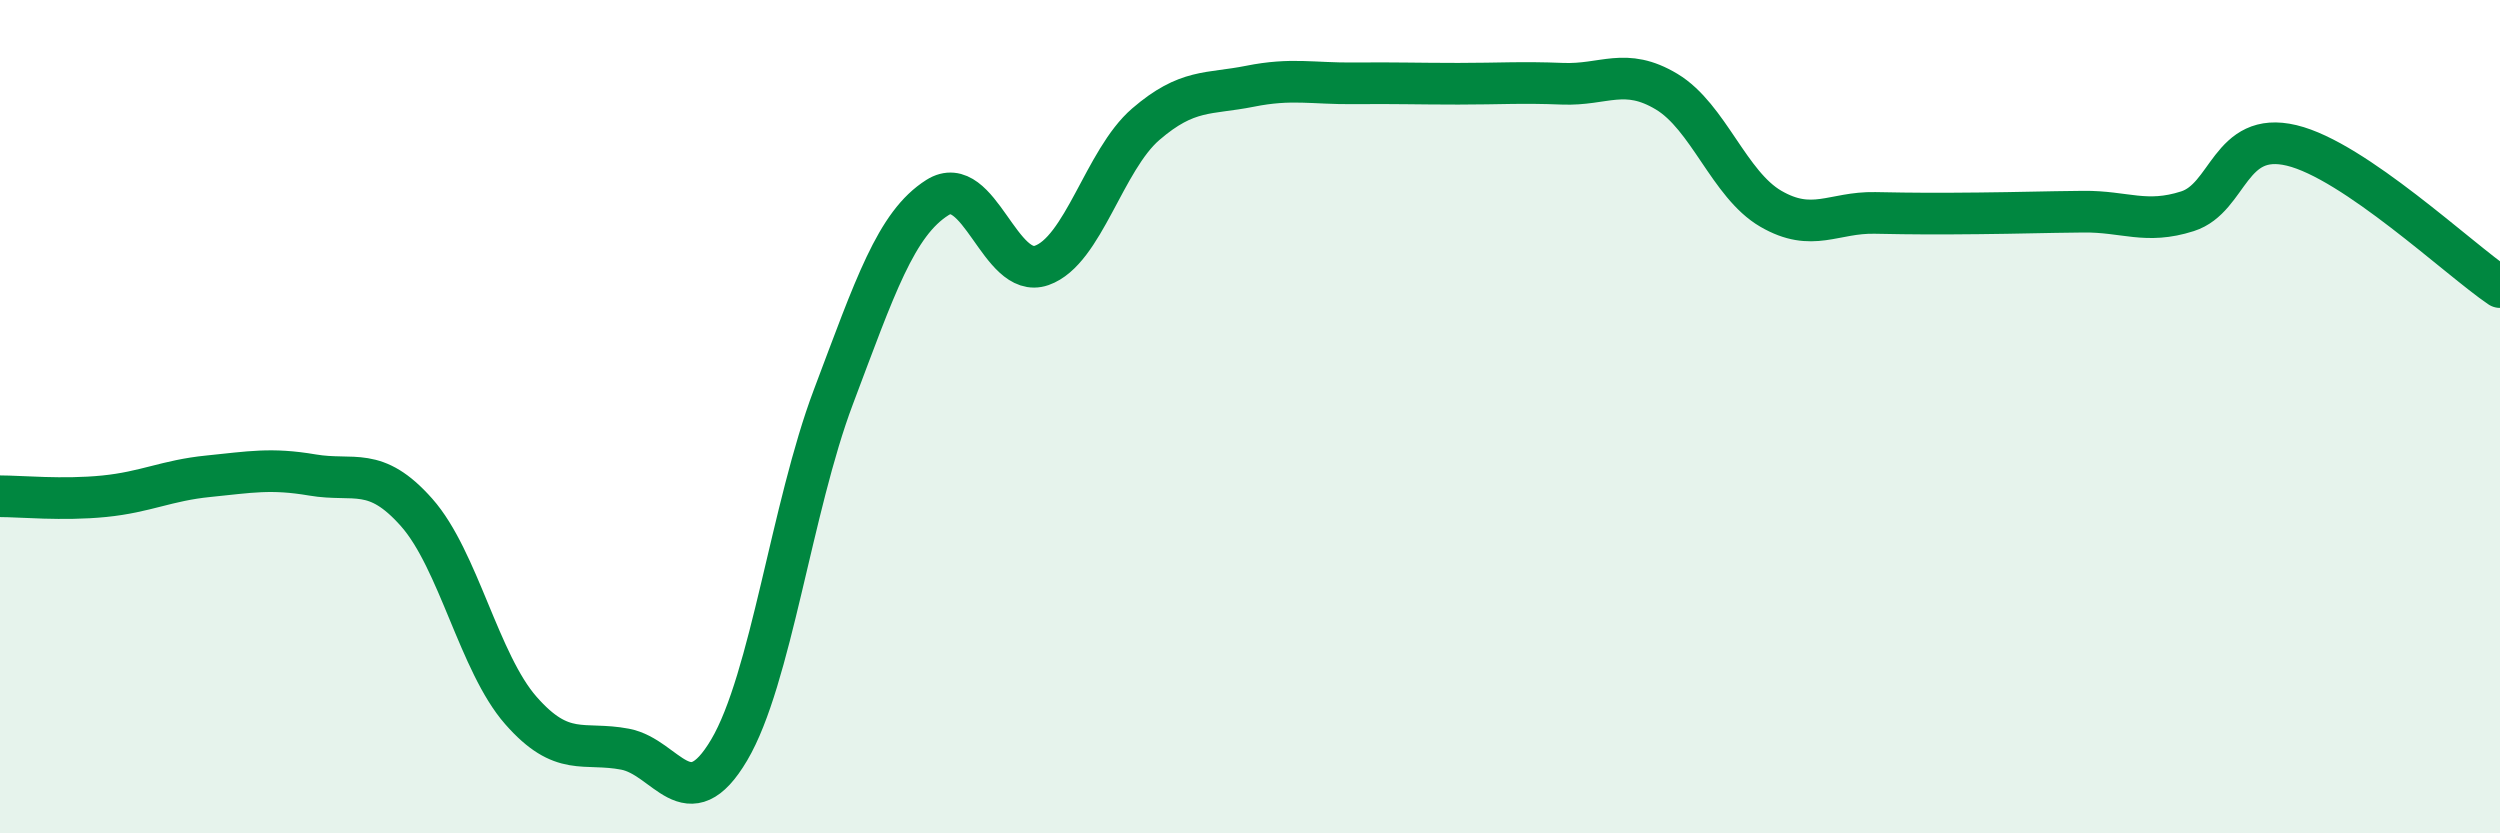
    <svg width="60" height="20" viewBox="0 0 60 20" xmlns="http://www.w3.org/2000/svg">
      <path
        d="M 0,11.91 C 0.5,11.91 1.5,12.01 2.5,11.91 C 3.5,11.81 4,11.53 5,11.43 C 6,11.33 6.5,11.23 7.5,11.4 C 8.5,11.57 9,11.17 10,12.3 C 11,13.43 11.5,15.91 12.5,17.05 C 13.5,18.19 14,17.79 15,17.98 C 16,18.17 16.5,19.69 17.5,18 C 18.5,16.31 19,12.18 20,9.53 C 21,6.88 21.5,5.37 22.5,4.74 C 23.5,4.11 24,6.72 25,6.37 C 26,6.02 26.5,3.84 27.5,2.98 C 28.5,2.12 29,2.27 30,2.07 C 31,1.87 31.5,2.01 32.5,2 C 33.5,1.99 34,2.01 35,2.01 C 36,2.01 36.5,1.97 37.5,2.01 C 38.5,2.05 39,1.6 40,2.2 C 41,2.8 41.5,4.43 42.5,5.01 C 43.5,5.59 44,5.09 45,5.11 C 46,5.13 46.5,5.13 47.5,5.12 C 48.5,5.11 49,5.09 50,5.08 C 51,5.07 51.5,5.39 52.5,5.07 C 53.5,4.75 53.5,3.13 55,3.49 C 56.5,3.85 59,6.21 60,6.89L60 20L0 20Z"
        fill="#008740"
        opacity="0.1"
        stroke-linecap="round"
        stroke-linejoin="round"
      />
      <path
        d="M 0,11.91 C 0.5,11.91 1.5,12.01 2.5,11.91 C 3.5,11.81 4,11.53 5,11.43 C 6,11.33 6.5,11.23 7.5,11.4 C 8.5,11.57 9,11.17 10,12.3 C 11,13.43 11.5,15.91 12.5,17.05 C 13.5,18.19 14,17.79 15,17.98 C 16,18.17 16.5,19.69 17.5,18 C 18.5,16.31 19,12.18 20,9.53 C 21,6.88 21.5,5.37 22.5,4.74 C 23.5,4.11 24,6.72 25,6.37 C 26,6.02 26.5,3.84 27.5,2.98 C 28.5,2.12 29,2.27 30,2.07 C 31,1.87 31.5,2.01 32.5,2 C 33.5,1.99 34,2.01 35,2.01 C 36,2.01 36.5,1.97 37.5,2.01 C 38.5,2.05 39,1.6 40,2.2 C 41,2.8 41.5,4.43 42.5,5.01 C 43.5,5.59 44,5.09 45,5.11 C 46,5.13 46.5,5.13 47.5,5.12 C 48.5,5.11 49,5.09 50,5.08 C 51,5.07 51.5,5.39 52.5,5.07 C 53.5,4.75 53.5,3.13 55,3.49 C 56.5,3.85 59,6.21 60,6.89"
        stroke="#008740"
        stroke-width="1"
        fill="none"
        stroke-linecap="round"
        stroke-linejoin="round"
      />
    </svg>
  